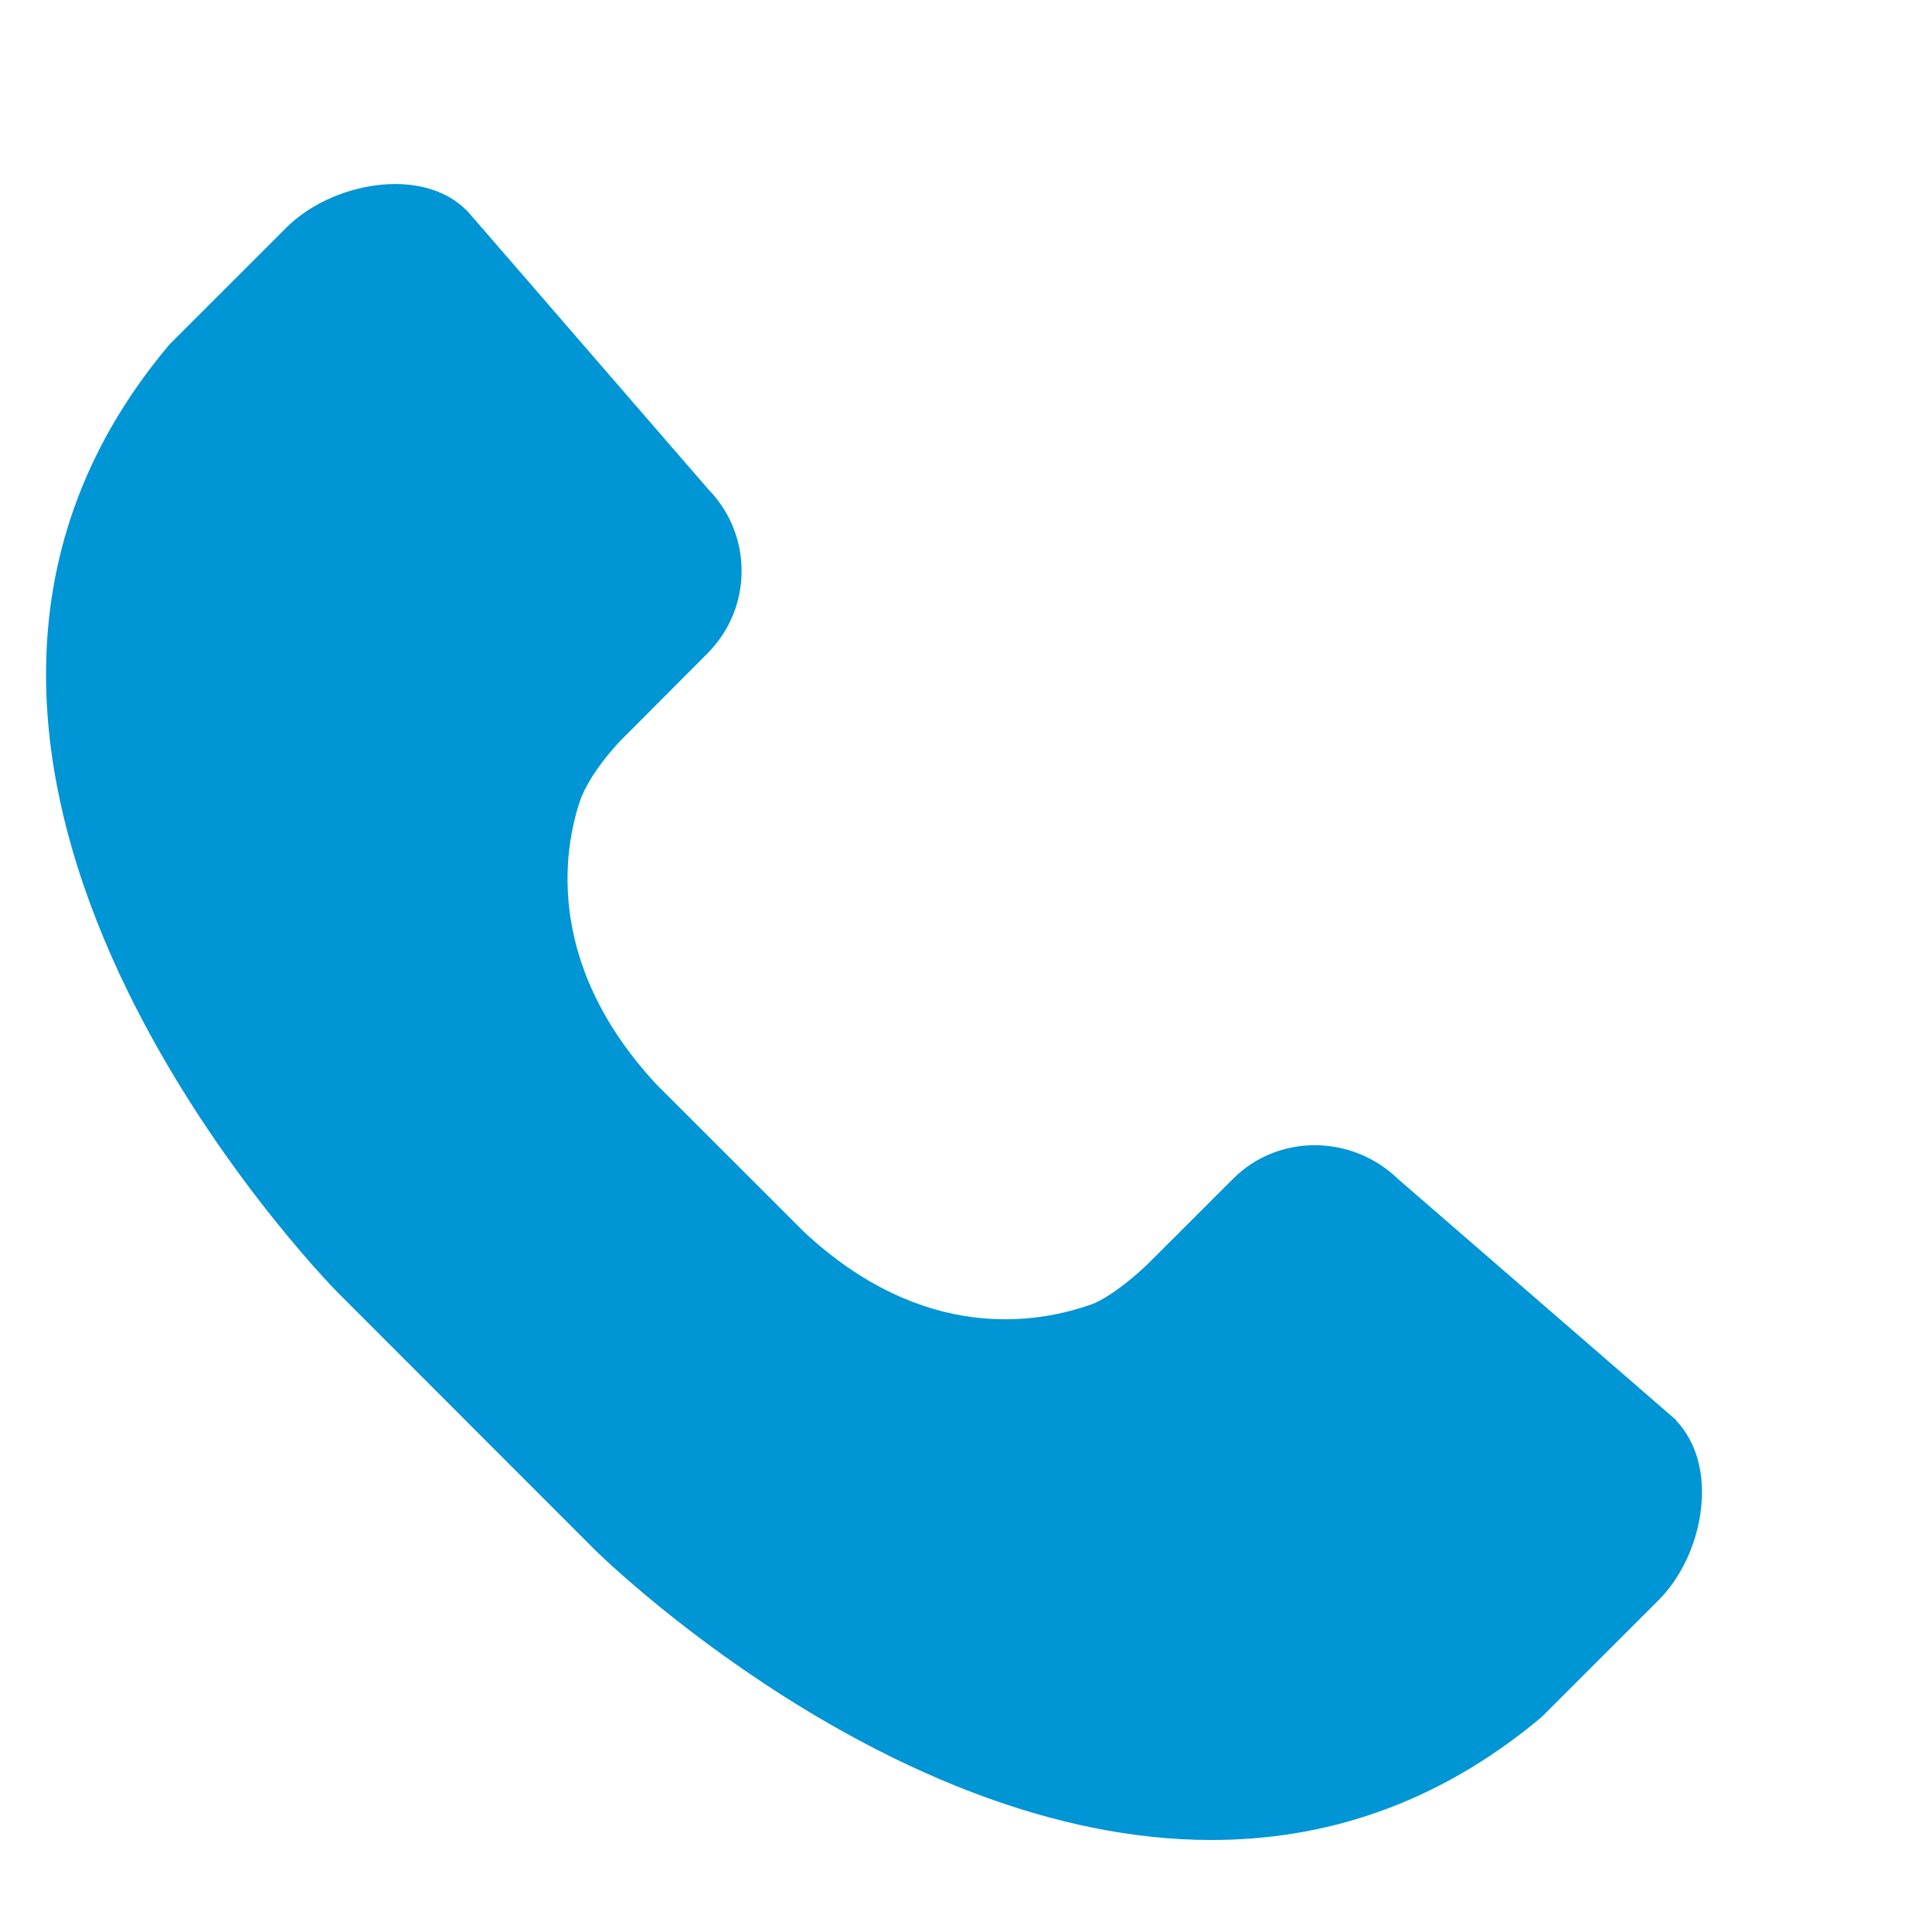 <svg width="21" height="21" viewBox="0 0 21 21" fill="none" xmlns="http://www.w3.org/2000/svg">
<mask id="mask0_392_108" style="mask-type:alpha" maskUnits="userSpaceOnUse" x="0" y="0" width="21" height="21">
<rect width="21" height="21" fill="#D9D9D9"/>
</mask>
<g mask="url(#mask0_392_108)">
<path d="M18.222 15.438L15.196 12.815C14.69 12.327 13.889 12.324 13.401 12.815L12.462 13.753C12.241 13.959 12.039 14.103 11.891 14.168C11.271 14.395 10.035 14.597 8.74 13.391L7.135 11.787C5.867 10.421 6.15 9.124 6.322 8.657C6.404 8.467 6.542 8.271 6.733 8.062L7.69 7.102C8.181 6.611 8.184 5.816 7.702 5.322L5.088 2.303L5.063 2.279C4.845 2.061 4.489 1.96 4.081 2.015C3.716 2.064 3.354 2.233 3.115 2.472L1.85 3.736L1.823 3.767C-1.973 8.307 3.603 13.977 3.658 14.036L6.469 16.849C6.512 16.892 9.673 20 13.168 20C14.362 20 15.595 19.638 16.755 18.665L18.029 17.392C18.268 17.153 18.44 16.791 18.486 16.426C18.538 16.027 18.443 15.677 18.219 15.441L18.222 15.438Z" fill="#0095D5"/>
</g>
</svg>
